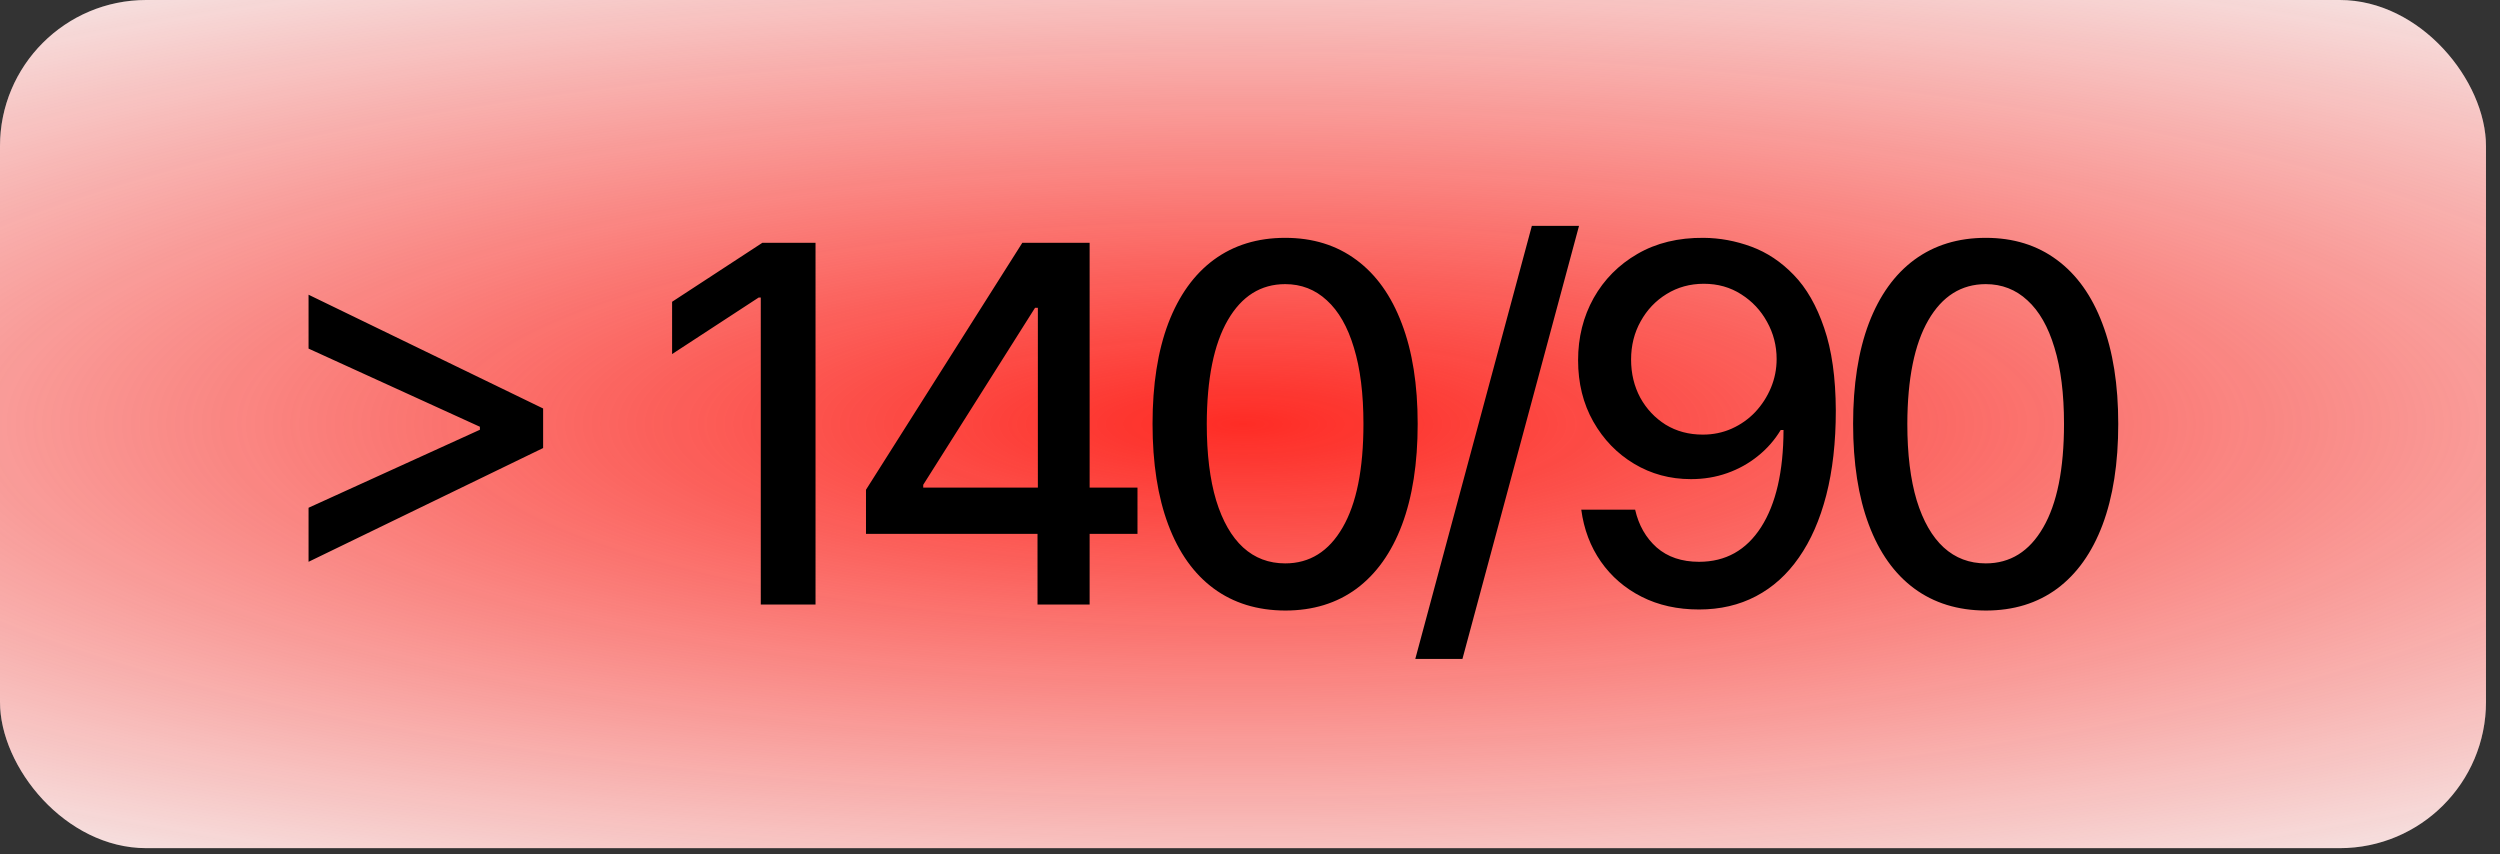<?xml version="1.0" encoding="UTF-8"?> <svg xmlns="http://www.w3.org/2000/svg" width="161" height="55" viewBox="0 0 161 55" fill="none"><rect x="0" y="0" width="161" height="55" fill="#333333" stroke="none"/> <rect width="160.097" height="54.621" rx="9.417" fill="#F5F5F5"></rect> <rect width="160.097" height="54.621" rx="9.417" fill="url(#paint0_radial_892_48485)"></rect> <path d="M34.977 28.854L19.871 36.18V32.699L31.019 27.625L30.905 27.819V27.33L31.019 27.535L19.871 22.45V18.98L34.977 26.306V28.854ZM52.52 15.636V38.933H48.994V19.162H48.857L43.283 22.802V19.435L49.096 15.636H52.52ZM55.77 34.383V31.539L65.838 15.636H68.079V19.822H66.657L59.456 31.22V31.402H73.254V34.383H55.77ZM66.816 38.933V33.518L66.839 32.221V15.636H70.172V38.933H66.816ZM82.767 39.319C80.969 39.312 79.434 38.838 78.16 37.898C76.885 36.957 75.911 35.588 75.236 33.791C74.561 31.994 74.224 29.828 74.224 27.296C74.224 24.77 74.561 22.613 75.236 20.823C75.919 19.033 76.897 17.668 78.171 16.728C79.453 15.787 80.984 15.317 82.767 15.317C84.549 15.317 86.077 15.791 87.351 16.739C88.625 17.68 89.599 19.045 90.274 20.834C90.957 22.617 91.298 24.77 91.298 27.296C91.298 29.836 90.961 32.005 90.286 33.802C89.611 35.592 88.636 36.961 87.362 37.909C86.088 38.849 84.556 39.319 82.767 39.319ZM82.767 36.282C84.344 36.282 85.576 35.512 86.464 33.973C87.359 32.434 87.806 30.208 87.806 27.296C87.806 25.362 87.601 23.728 87.192 22.393C86.79 21.05 86.21 20.034 85.451 19.344C84.7 18.647 83.806 18.298 82.767 18.298C81.197 18.298 79.965 19.071 79.07 20.618C78.175 22.165 77.724 24.391 77.716 27.296C77.716 29.237 77.917 30.879 78.319 32.221C78.728 33.556 79.308 34.568 80.059 35.258C80.81 35.941 81.713 36.282 82.767 36.282ZM101.689 14.544L94.181 42.436H91.144L98.652 14.544H101.689ZM109.717 15.317C110.756 15.325 111.78 15.514 112.788 15.886C113.797 16.258 114.707 16.864 115.518 17.706C116.337 18.548 116.99 19.686 117.475 21.119C117.968 22.544 118.218 24.319 118.226 26.442C118.226 28.483 118.021 30.299 117.611 31.891C117.202 33.476 116.614 34.815 115.848 35.907C115.09 36.999 114.169 37.829 113.084 38.398C112 38.967 110.779 39.251 109.421 39.251C108.033 39.251 106.801 38.978 105.724 38.432C104.647 37.886 103.771 37.132 103.097 36.168C102.422 35.198 102.001 34.083 101.834 32.824H105.303C105.531 33.825 105.993 34.636 106.691 35.258C107.396 35.873 108.306 36.18 109.421 36.18C111.128 36.18 112.458 35.437 113.414 33.95C114.37 32.456 114.851 30.371 114.859 27.694H114.677C114.282 28.346 113.789 28.907 113.198 29.377C112.614 29.848 111.958 30.212 111.23 30.469C110.502 30.727 109.725 30.856 108.898 30.856C107.556 30.856 106.335 30.526 105.235 29.866C104.135 29.207 103.26 28.3 102.607 27.148C101.955 25.995 101.629 24.679 101.629 23.201C101.629 21.729 101.963 20.395 102.63 19.196C103.305 17.998 104.245 17.05 105.451 16.352C106.665 15.647 108.087 15.302 109.717 15.317ZM109.728 18.275C108.841 18.275 108.041 18.495 107.328 18.935C106.623 19.367 106.066 19.955 105.656 20.698C105.246 21.433 105.042 22.253 105.042 23.155C105.042 24.057 105.239 24.877 105.633 25.612C106.035 26.34 106.581 26.92 107.271 27.352C107.969 27.777 108.765 27.989 109.66 27.989C110.327 27.989 110.949 27.861 111.526 27.603C112.102 27.345 112.606 26.988 113.039 26.534C113.471 26.071 113.808 25.548 114.051 24.964C114.294 24.38 114.415 23.765 114.415 23.121C114.415 22.264 114.21 21.468 113.801 20.732C113.399 19.996 112.845 19.405 112.14 18.957C111.435 18.503 110.631 18.275 109.728 18.275ZM127.883 39.319C126.086 39.312 124.55 38.838 123.276 37.898C122.002 36.957 121.028 35.588 120.353 33.791C119.678 31.994 119.34 29.828 119.34 27.296C119.34 24.77 119.678 22.613 120.353 20.823C121.035 19.033 122.013 17.668 123.287 16.728C124.569 15.787 126.101 15.317 127.883 15.317C129.665 15.317 131.193 15.791 132.467 16.739C133.741 17.68 134.716 19.045 135.391 20.834C136.073 22.617 136.415 24.77 136.415 27.296C136.415 29.836 136.077 32.005 135.402 33.802C134.727 35.592 133.753 36.961 132.479 37.909C131.205 38.849 129.673 39.319 127.883 39.319ZM127.883 36.282C129.46 36.282 130.693 35.512 131.58 33.973C132.475 32.434 132.922 30.208 132.922 27.296C132.922 25.362 132.718 23.728 132.308 22.393C131.906 21.05 131.326 20.034 130.568 19.344C129.817 18.647 128.922 18.298 127.883 18.298C126.313 18.298 125.081 19.071 124.186 20.618C123.291 22.165 122.84 24.391 122.832 27.296C122.832 29.237 123.033 30.879 123.435 32.221C123.845 33.556 124.425 34.568 125.176 35.258C125.927 35.941 126.829 36.282 127.883 36.282Z" fill="black"></path> <defs> <radialGradient id="paint0_radial_892_48485" cx="0" cy="0" r="1" gradientUnits="userSpaceOnUse" gradientTransform="translate(80.049 27.311) rotate(0.073) scale(145.012 37.149)"> <stop stop-color="#FE2C25"></stop> <stop offset="1" stop-color="#FE2C25" stop-opacity="0"></stop> </radialGradient> </defs> </svg> 